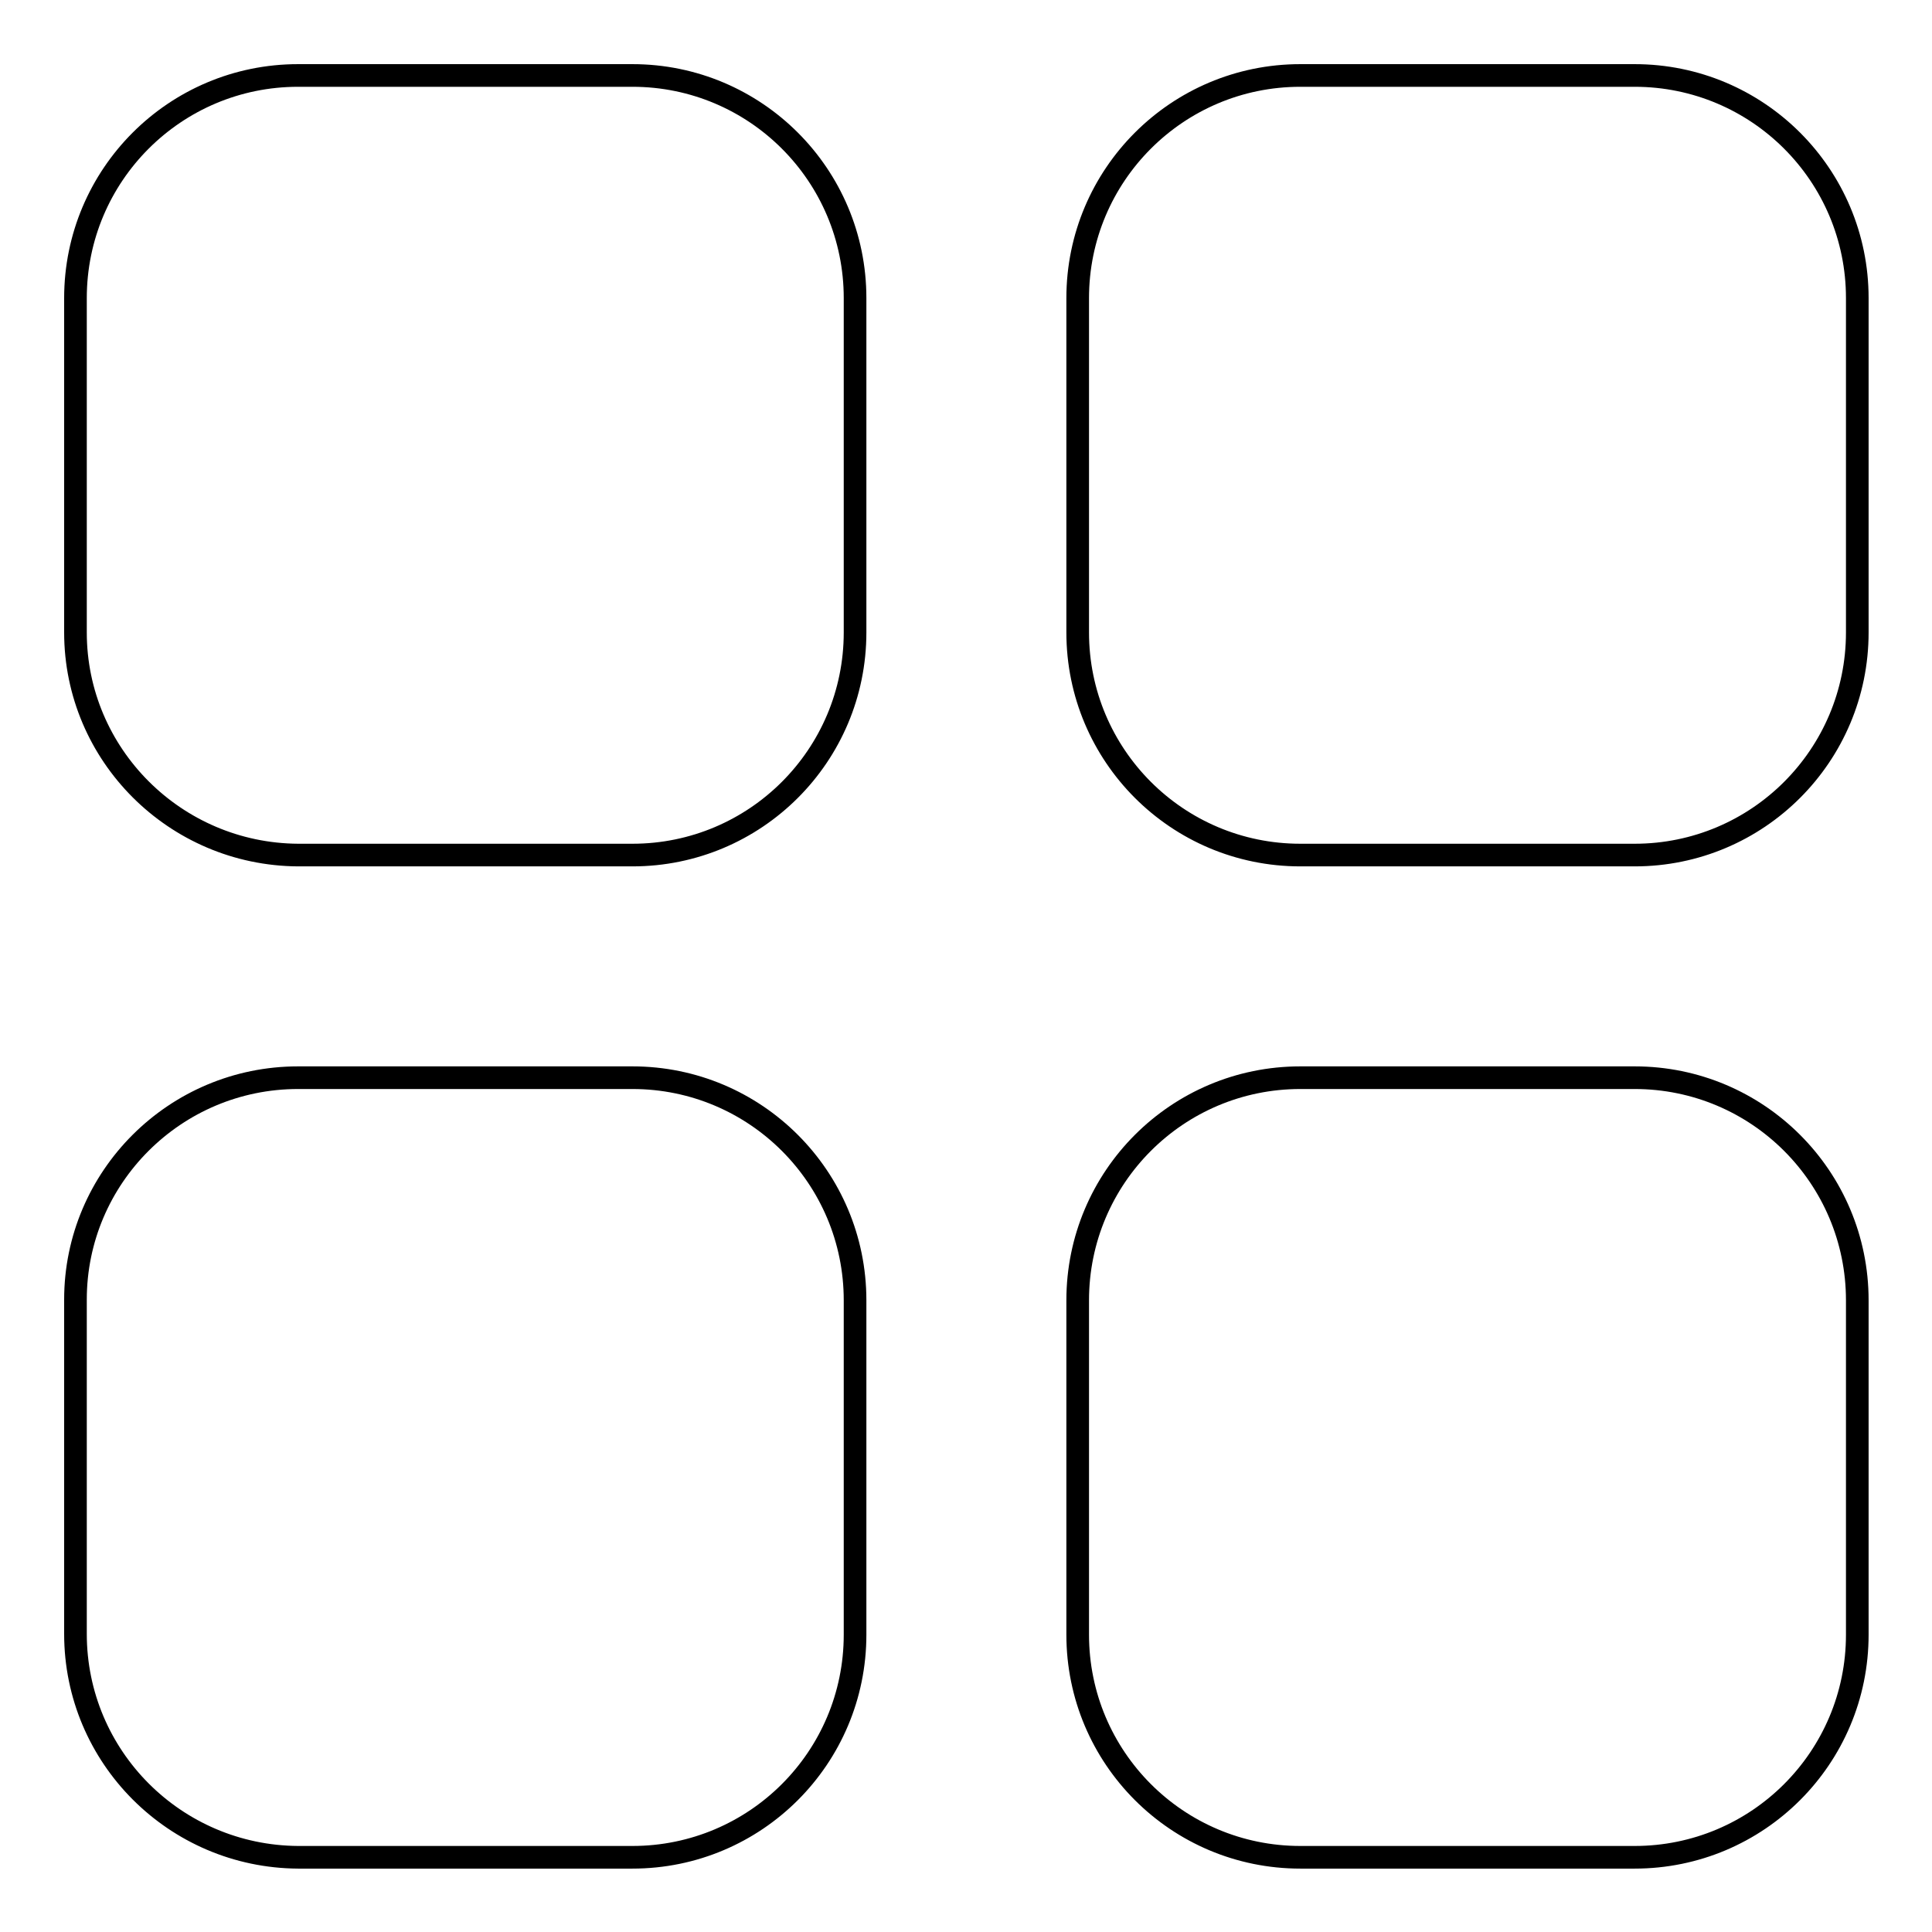 <?xml version="1.0" encoding="utf-8"?>
<!-- Svg Vector Icons : http://www.onlinewebfonts.com/icon -->
<!DOCTYPE svg PUBLIC "-//W3C//DTD SVG 1.1//EN" "http://www.w3.org/Graphics/SVG/1.1/DTD/svg11.dtd">
<svg version="1.1" xmlns="http://www.w3.org/2000/svg" xmlns:xlink="http://www.w3.org/1999/xlink" x="0px" y="0px" viewBox="0 0 256 256" enable-background="new 0 0 256 256" xml:space="preserve">
<g> <path stroke-width="3" fill-opacity="0" stroke="#000000"  d="M39.5,10h44.3c16.3,0,29.5,13.2,29.5,29.5v44.3c0,16.3-13.2,29.5-29.5,29.5H39.5C23.2,113.2,10,100,10,83.8 V39.5C10,23.2,23.2,10,39.5,10z M172.3,10h44.3c16.3,0,29.5,13.2,29.5,29.5v44.3c0,16.3-13.2,29.5-29.5,29.5h-44.3 c-16.3,0-29.5-13.2-29.5-29.5V39.5C142.8,23.2,156,10,172.3,10z M39.5,142.8h44.3c16.3,0,29.5,13.2,29.5,29.5v44.3 c0,16.3-13.2,29.5-29.5,29.5H39.5C23.2,246,10,232.8,10,216.5v-44.3C10,156,23.2,142.8,39.5,142.8z M172.3,142.8h44.3 c16.3,0,29.5,13.2,29.5,29.5v44.3c0,16.3-13.2,29.5-29.5,29.5h-44.3c-16.3,0-29.5-13.2-29.5-29.5v-44.3 C142.8,156,156,142.8,172.3,142.8z"/></g>
</svg>